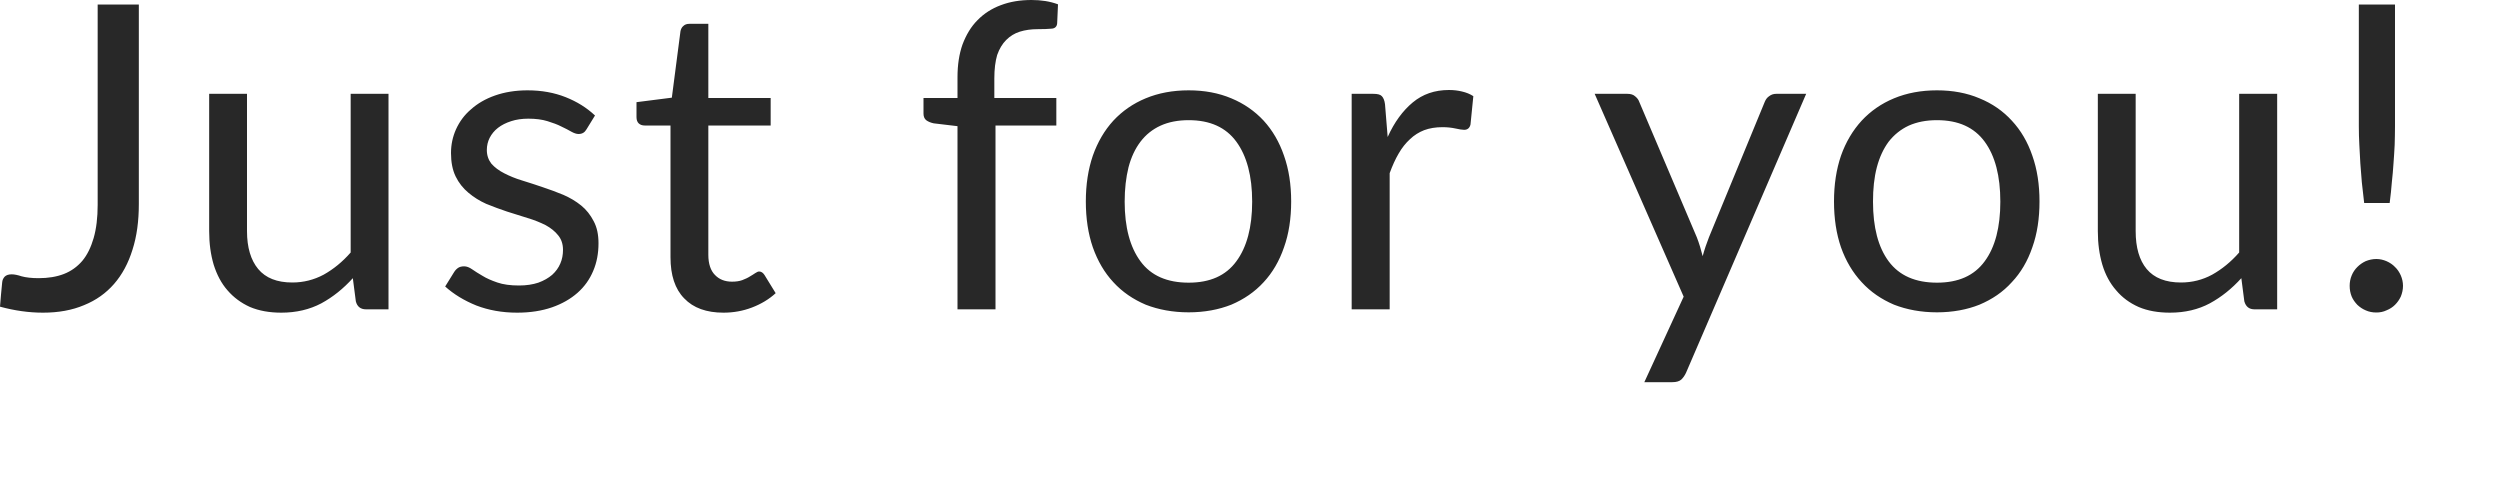 <?xml version="1.0" encoding="utf-8"?>
<svg xmlns="http://www.w3.org/2000/svg" fill="none" height="100%" overflow="visible" preserveAspectRatio="none" style="display: block;" viewBox="0 0 15 3" width="100%">
<path d="M0.833 1.224C0.833 1.326 0.821 1.417 0.795 1.498C0.77 1.579 0.733 1.648 0.684 1.704C0.636 1.759 0.576 1.802 0.504 1.831C0.433 1.861 0.351 1.876 0.258 1.876C0.174 1.876 0.088 1.864 0 1.84C0.002 1.816 0.004 1.791 0.006 1.768C0.009 1.743 0.011 1.719 0.013 1.695C0.014 1.68 0.02 1.669 0.028 1.66C0.037 1.651 0.051 1.646 0.07 1.646C0.086 1.646 0.106 1.65 0.13 1.658C0.156 1.665 0.19 1.669 0.232 1.669C0.288 1.669 0.339 1.661 0.383 1.644C0.427 1.627 0.464 1.6 0.494 1.565C0.524 1.529 0.546 1.483 0.562 1.428C0.578 1.372 0.586 1.306 0.586 1.229V0.027H0.833V1.224ZM2.331 0.563V1.856H2.196C2.164 1.856 2.143 1.84 2.135 1.808L2.117 1.669C2.061 1.731 1.998 1.782 1.928 1.82C1.858 1.857 1.778 1.876 1.688 1.876C1.617 1.876 1.555 1.865 1.5 1.842C1.447 1.818 1.402 1.785 1.365 1.742C1.328 1.7 1.301 1.648 1.282 1.588C1.264 1.527 1.255 1.461 1.255 1.387V0.563H1.482V1.387C1.482 1.485 1.505 1.561 1.549 1.614C1.594 1.668 1.662 1.695 1.754 1.695C1.821 1.695 1.884 1.679 1.942 1.648C2.001 1.615 2.055 1.571 2.104 1.515V0.563H2.331ZM3.519 0.776C3.508 0.795 3.493 0.804 3.471 0.804C3.459 0.804 3.444 0.799 3.428 0.79C3.412 0.781 3.392 0.77 3.368 0.759C3.345 0.747 3.317 0.737 3.285 0.727C3.253 0.717 3.214 0.712 3.17 0.712C3.132 0.712 3.097 0.717 3.067 0.727C3.036 0.737 3.01 0.75 2.988 0.767C2.966 0.784 2.95 0.804 2.938 0.827C2.927 0.849 2.921 0.873 2.921 0.9C2.921 0.933 2.931 0.96 2.949 0.983C2.969 1.005 2.994 1.024 3.026 1.04C3.057 1.056 3.093 1.071 3.133 1.083C3.173 1.095 3.214 1.109 3.256 1.123C3.298 1.137 3.339 1.152 3.38 1.169C3.419 1.186 3.455 1.207 3.487 1.233C3.518 1.258 3.543 1.29 3.562 1.327C3.582 1.364 3.591 1.408 3.591 1.46C3.591 1.519 3.581 1.575 3.559 1.626C3.538 1.676 3.507 1.72 3.465 1.757C3.423 1.794 3.372 1.823 3.312 1.844C3.251 1.865 3.182 1.876 3.103 1.876C3.012 1.876 2.931 1.861 2.858 1.833C2.784 1.803 2.722 1.765 2.671 1.719L2.725 1.632C2.732 1.621 2.74 1.613 2.749 1.607C2.758 1.601 2.77 1.598 2.785 1.598C2.8 1.598 2.816 1.604 2.833 1.616C2.85 1.628 2.871 1.641 2.895 1.655C2.919 1.67 2.949 1.683 2.984 1.695C3.019 1.707 3.062 1.713 3.114 1.713C3.158 1.713 3.197 1.707 3.23 1.696C3.263 1.684 3.291 1.668 3.313 1.649C3.335 1.629 3.351 1.607 3.362 1.581C3.373 1.556 3.378 1.528 3.378 1.499C3.378 1.464 3.368 1.435 3.349 1.412C3.33 1.388 3.305 1.368 3.274 1.351C3.242 1.335 3.206 1.32 3.165 1.308C3.125 1.295 3.084 1.282 3.041 1.269C3 1.255 2.958 1.24 2.917 1.223C2.877 1.205 2.842 1.183 2.81 1.156C2.779 1.13 2.753 1.098 2.734 1.059C2.715 1.02 2.706 0.973 2.706 0.918C2.706 0.868 2.716 0.821 2.736 0.776C2.757 0.73 2.786 0.69 2.826 0.656C2.865 0.621 2.913 0.593 2.97 0.573C3.027 0.553 3.092 0.542 3.165 0.542C3.25 0.542 3.326 0.556 3.394 0.583C3.462 0.61 3.52 0.646 3.57 0.693L3.519 0.776ZM4.341 1.876C4.239 1.876 4.16 1.848 4.105 1.79C4.05 1.734 4.023 1.651 4.023 1.544V0.753H3.868C3.854 0.753 3.842 0.749 3.833 0.741C3.824 0.733 3.819 0.72 3.819 0.703V0.613L4.031 0.586L4.083 0.186C4.086 0.174 4.091 0.163 4.1 0.156C4.109 0.147 4.121 0.143 4.136 0.143H4.25V0.588H4.624V0.753H4.25V1.529C4.25 1.583 4.264 1.624 4.29 1.65C4.316 1.677 4.35 1.69 4.392 1.69C4.416 1.69 4.436 1.687 4.453 1.681C4.471 1.674 4.487 1.667 4.499 1.659C4.512 1.651 4.523 1.645 4.531 1.639C4.541 1.632 4.549 1.629 4.555 1.629C4.567 1.629 4.578 1.636 4.587 1.65L4.654 1.759C4.615 1.795 4.567 1.824 4.512 1.845C4.457 1.866 4.4 1.876 4.341 1.876ZM5.745 1.856V0.757L5.602 0.74C5.584 0.736 5.569 0.73 5.557 0.721C5.546 0.712 5.541 0.698 5.541 0.682V0.588H5.745V0.463C5.745 0.389 5.755 0.324 5.775 0.267C5.797 0.209 5.826 0.16 5.865 0.121C5.904 0.081 5.951 0.051 6.005 0.031C6.06 0.01 6.121 0 6.189 0C6.247 0 6.3 0.008 6.348 0.026L6.343 0.139C6.342 0.159 6.33 0.171 6.309 0.172C6.288 0.174 6.261 0.175 6.226 0.175C6.187 0.175 6.151 0.18 6.119 0.19C6.087 0.2 6.06 0.217 6.037 0.24C6.014 0.263 5.996 0.293 5.983 0.33C5.972 0.368 5.966 0.414 5.966 0.47V0.588H6.338V0.753H5.973V1.856H5.745ZM7.132 0.542C7.227 0.542 7.312 0.558 7.388 0.59C7.463 0.621 7.528 0.666 7.582 0.724C7.635 0.782 7.676 0.852 7.704 0.934C7.733 1.016 7.747 1.107 7.747 1.209C7.747 1.311 7.733 1.403 7.704 1.484C7.676 1.566 7.635 1.636 7.582 1.693C7.528 1.752 7.463 1.796 7.388 1.828C7.312 1.858 7.227 1.874 7.132 1.874C7.037 1.874 6.951 1.858 6.874 1.828C6.799 1.796 6.734 1.752 6.68 1.693C6.627 1.636 6.586 1.566 6.557 1.484C6.529 1.403 6.515 1.311 6.515 1.209C6.515 1.107 6.529 1.016 6.557 0.934C6.586 0.852 6.627 0.782 6.68 0.724C6.734 0.666 6.799 0.621 6.874 0.59C6.951 0.558 7.037 0.542 7.132 0.542ZM7.132 1.696C7.26 1.696 7.355 1.654 7.418 1.568C7.481 1.483 7.513 1.363 7.513 1.21C7.513 1.056 7.481 0.936 7.418 0.85C7.355 0.764 7.26 0.721 7.132 0.721C7.068 0.721 7.011 0.732 6.963 0.754C6.915 0.776 6.875 0.808 6.843 0.85C6.811 0.892 6.787 0.943 6.771 1.004C6.756 1.065 6.748 1.133 6.748 1.21C6.748 1.363 6.78 1.483 6.843 1.568C6.906 1.654 7.003 1.696 7.132 1.696ZM8.326 0.822C8.366 0.733 8.417 0.664 8.476 0.615C8.536 0.565 8.608 0.54 8.694 0.54C8.722 0.54 8.748 0.543 8.772 0.549C8.798 0.555 8.82 0.564 8.84 0.577L8.823 0.747C8.818 0.768 8.805 0.779 8.785 0.779C8.773 0.779 8.756 0.776 8.733 0.771C8.71 0.766 8.684 0.763 8.655 0.763C8.614 0.763 8.577 0.769 8.545 0.781C8.514 0.793 8.485 0.811 8.46 0.835C8.435 0.858 8.412 0.886 8.392 0.921C8.372 0.955 8.354 0.995 8.338 1.039V1.856H8.11V0.563H8.24C8.265 0.563 8.282 0.567 8.291 0.577C8.3 0.586 8.307 0.602 8.31 0.625L8.326 0.822ZM10.837 0.563L10.116 2.237C10.108 2.254 10.098 2.268 10.087 2.278C10.075 2.288 10.058 2.293 10.034 2.293H9.866L10.102 1.78L9.568 0.563H9.765C9.785 0.563 9.8 0.568 9.811 0.578C9.823 0.588 9.831 0.598 9.835 0.61L10.181 1.424C10.195 1.46 10.206 1.497 10.216 1.537C10.227 1.496 10.24 1.459 10.254 1.423L10.589 0.61C10.595 0.596 10.603 0.585 10.615 0.577C10.628 0.567 10.642 0.563 10.657 0.563H10.837ZM11.622 0.542C11.716 0.542 11.802 0.558 11.877 0.59C11.953 0.621 12.018 0.666 12.071 0.724C12.125 0.782 12.166 0.852 12.194 0.934C12.223 1.016 12.237 1.107 12.237 1.209C12.237 1.311 12.223 1.403 12.194 1.484C12.166 1.566 12.125 1.636 12.071 1.693C12.018 1.752 11.953 1.796 11.877 1.828C11.802 1.858 11.716 1.874 11.622 1.874C11.527 1.874 11.441 1.858 11.364 1.828C11.289 1.796 11.224 1.752 11.17 1.693C11.117 1.636 11.075 1.566 11.046 1.484C11.018 1.403 11.004 1.311 11.004 1.209C11.004 1.107 11.018 1.016 11.046 0.934C11.075 0.852 11.117 0.782 11.17 0.724C11.224 0.666 11.289 0.621 11.364 0.59C11.441 0.558 11.527 0.542 11.622 0.542ZM11.622 1.696C11.75 1.696 11.845 1.654 11.908 1.568C11.971 1.483 12.002 1.363 12.002 1.21C12.002 1.056 11.971 0.936 11.908 0.85C11.845 0.764 11.75 0.721 11.622 0.721C11.557 0.721 11.501 0.732 11.452 0.754C11.405 0.776 11.365 0.808 11.332 0.85C11.301 0.892 11.277 0.943 11.261 1.004C11.245 1.065 11.238 1.133 11.238 1.21C11.238 1.363 11.269 1.483 11.332 1.568C11.396 1.654 11.493 1.696 11.622 1.696ZM13.663 0.563V1.856H13.527C13.495 1.856 13.475 1.84 13.466 1.808L13.448 1.669C13.392 1.731 13.329 1.782 13.259 1.82C13.19 1.857 13.11 1.876 13.02 1.876C12.949 1.876 12.886 1.865 12.832 1.842C12.778 1.818 12.733 1.785 12.697 1.742C12.66 1.7 12.632 1.648 12.614 1.588C12.596 1.527 12.587 1.461 12.587 1.387V0.563H12.814V1.387C12.814 1.485 12.836 1.561 12.88 1.614C12.925 1.668 12.994 1.695 13.086 1.695C13.153 1.695 13.216 1.679 13.273 1.648C13.332 1.615 13.386 1.571 13.435 1.515V0.563H13.663ZM14.37 0.027V0.757C14.37 0.795 14.369 0.833 14.368 0.869C14.366 0.906 14.364 0.943 14.361 0.98C14.359 1.017 14.355 1.055 14.351 1.094C14.348 1.132 14.344 1.173 14.338 1.218H14.185C14.18 1.173 14.175 1.132 14.171 1.094C14.168 1.055 14.165 1.017 14.162 0.98C14.16 0.943 14.158 0.906 14.156 0.869C14.154 0.833 14.153 0.795 14.153 0.757V0.027H14.37ZM14.098 1.715C14.098 1.693 14.102 1.672 14.11 1.653C14.118 1.633 14.13 1.616 14.144 1.602C14.159 1.587 14.175 1.576 14.194 1.567C14.214 1.559 14.235 1.554 14.258 1.554C14.28 1.554 14.3 1.559 14.319 1.567C14.339 1.576 14.356 1.587 14.37 1.602C14.385 1.616 14.396 1.633 14.405 1.653C14.413 1.672 14.418 1.693 14.418 1.715C14.418 1.738 14.413 1.759 14.405 1.779C14.396 1.798 14.385 1.814 14.37 1.829C14.356 1.843 14.339 1.854 14.319 1.862C14.3 1.871 14.28 1.875 14.258 1.875C14.235 1.875 14.214 1.871 14.194 1.862C14.175 1.854 14.159 1.843 14.144 1.829C14.13 1.814 14.118 1.798 14.11 1.779C14.102 1.759 14.098 1.738 14.098 1.715Z" fill="#282828" id="Vector"/>
</svg>